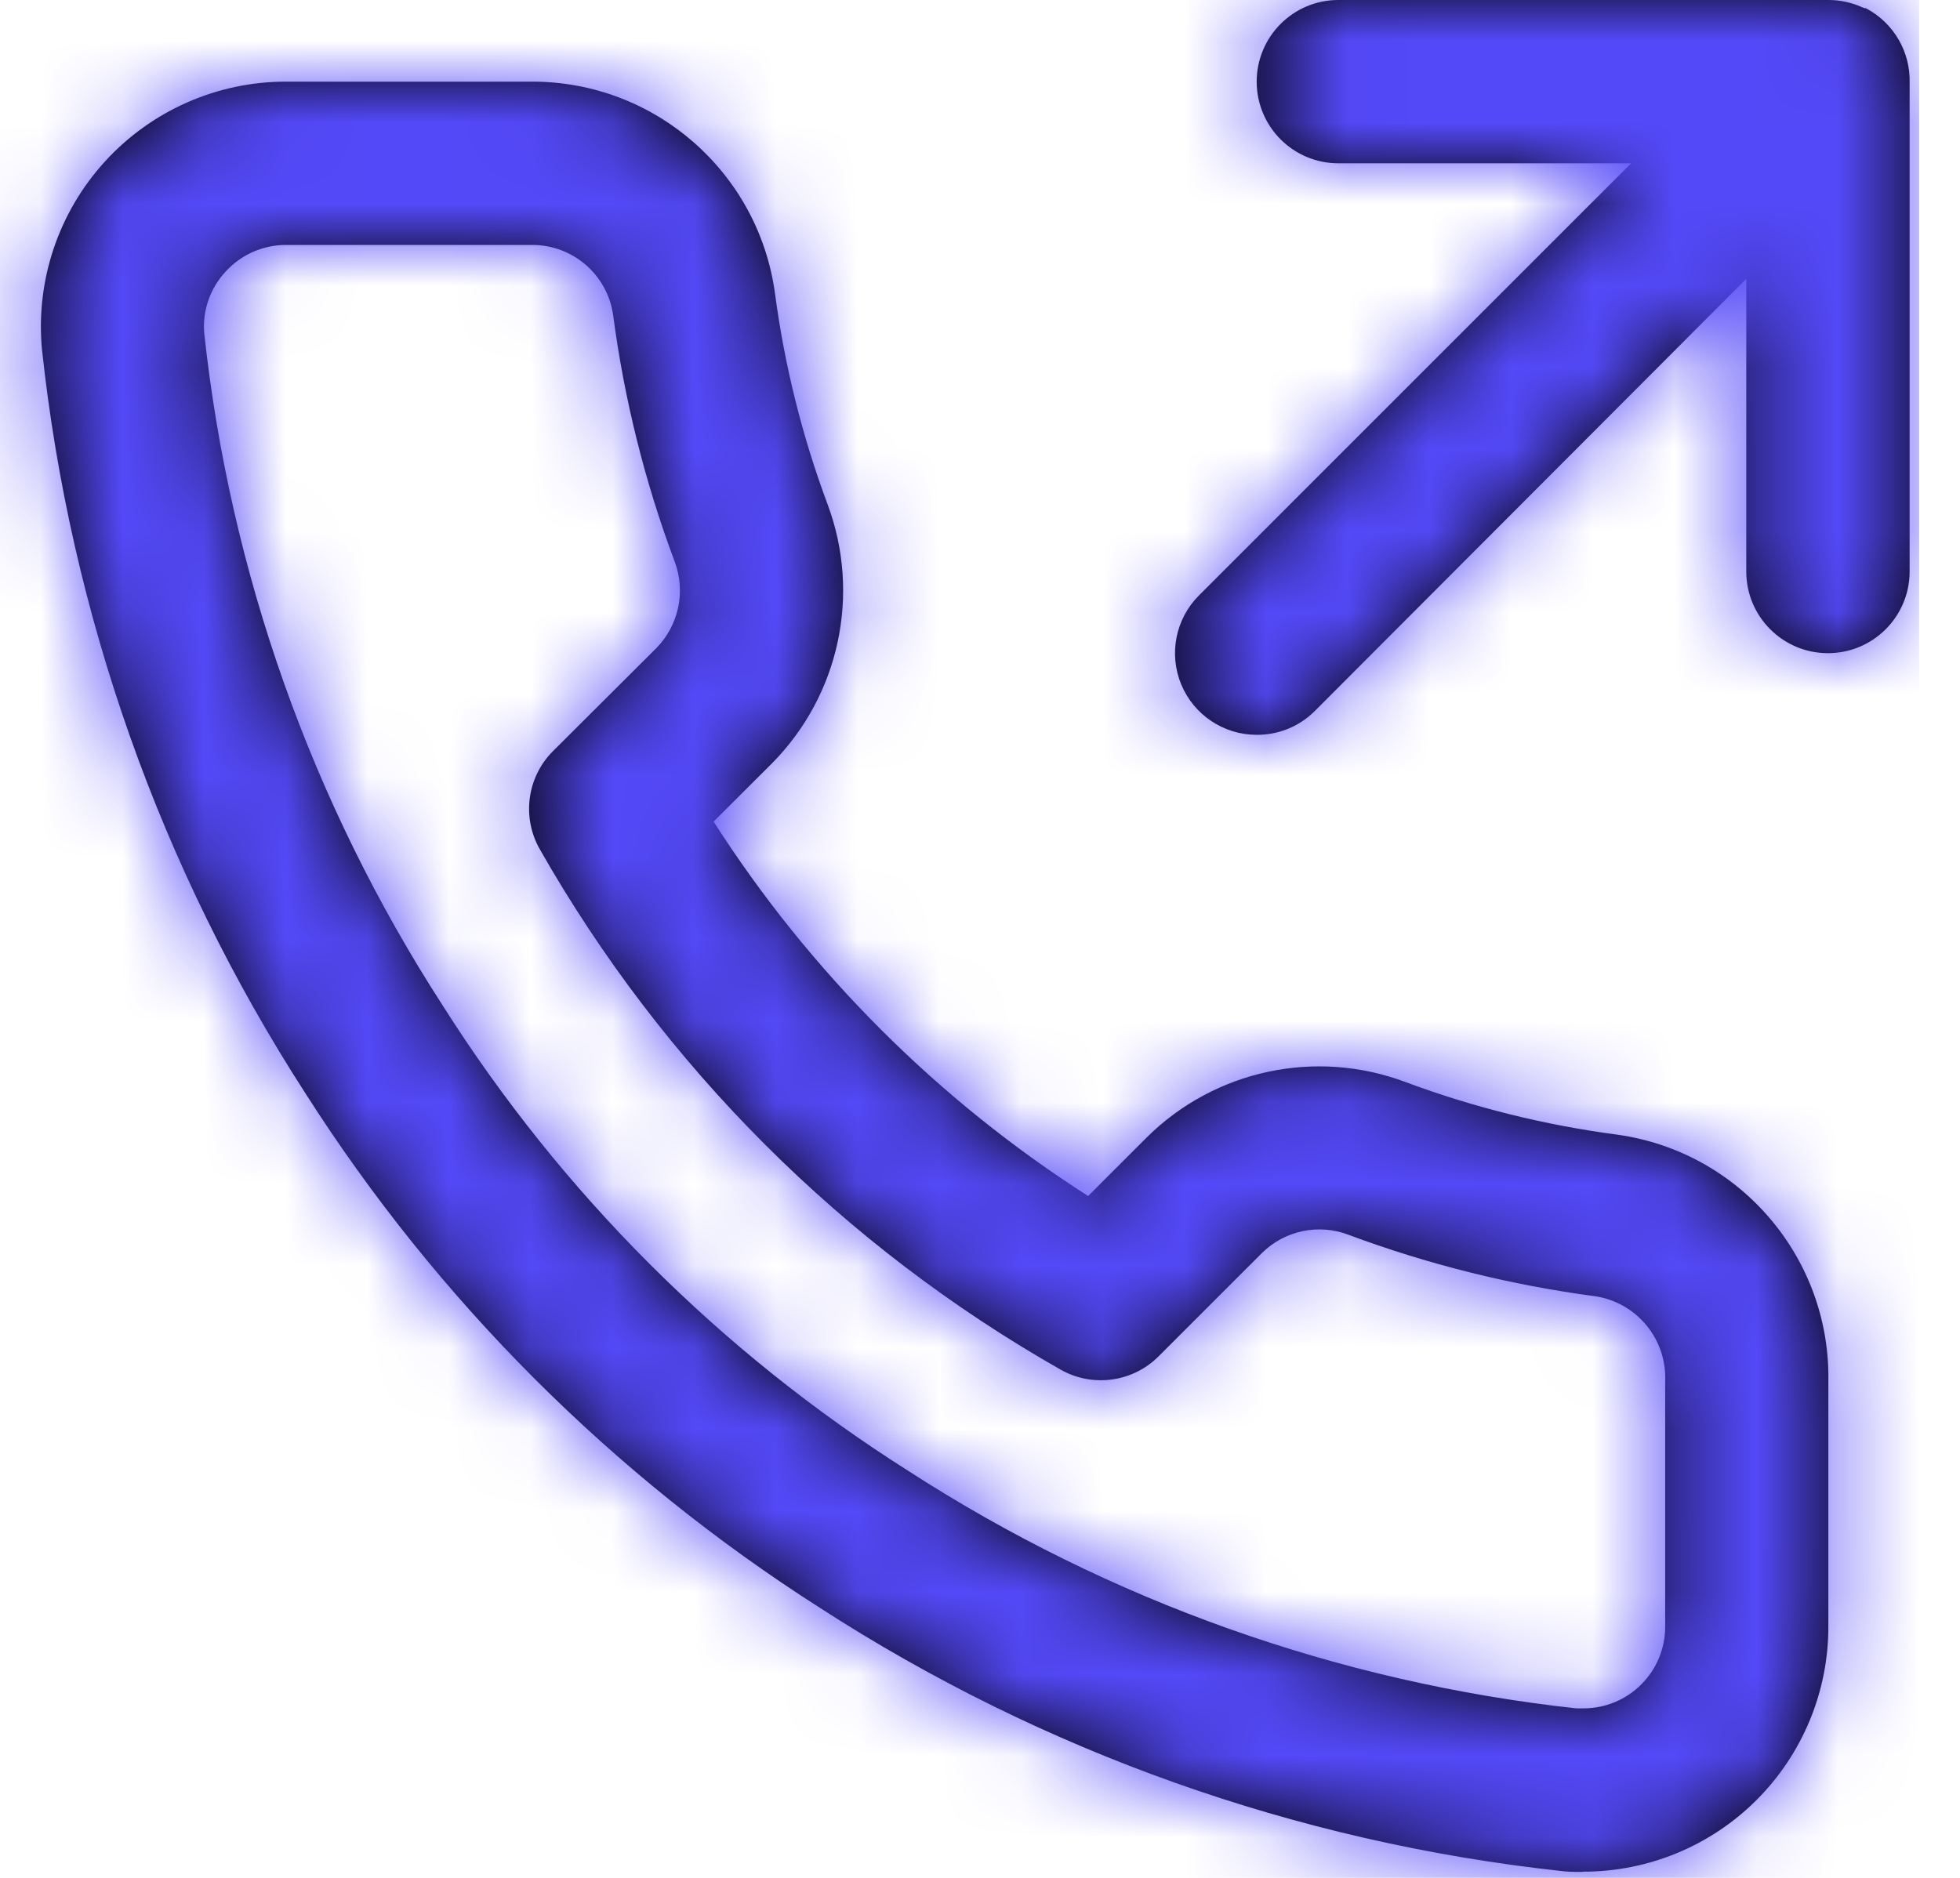 <svg width="24" height="23" viewBox="0 0 24 23" fill="none" xmlns="http://www.w3.org/2000/svg">
<path fill-rule="evenodd" clip-rule="evenodd" d="M14.464 8.383C14.619 8.756 14.983 9 15.388 9C15.655 9.002 15.911 8.897 16.1 8.708L21.383 3.415V7C21.383 7.552 21.831 8 22.383 8C22.935 8 23.383 7.552 23.383 7V1.015C23.394 0.638 23.191 0.287 22.859 0.107L22.846 0.1H22.84H22.833H22.826L22.816 0.092H22.808L22.788 0.083C22.662 0.028 22.526 -0 22.388 6.07778e-07H16.388C15.836 6.07778e-07 15.388 0.448 15.388 1C15.388 1.552 15.836 2 16.388 2H19.973L14.681 7.293C14.395 7.579 14.309 8.009 14.464 8.383ZM19.382 22.927C19.282 22.927 19.189 22.927 19.1 22.914C15.871 22.561 12.769 21.458 10.042 19.694C7.508 18.078 5.357 15.928 3.742 13.394C1.967 10.647 0.861 7.522 0.513 4.27C0.437 3.431 0.718 2.599 1.286 1.977C1.854 1.355 2.657 1 3.5 1H6.52C8.017 1.001 9.284 2.106 9.489 3.589C9.606 4.474 9.822 5.342 10.134 6.178C10.544 7.276 10.279 8.513 9.455 9.347L8.738 10.063C9.917 11.906 11.481 13.47 13.324 14.649L14.045 13.928C14.877 13.105 16.112 12.841 17.208 13.252C18.047 13.565 18.92 13.781 19.808 13.898C21.311 14.11 22.419 15.412 22.388 16.929V19.914C22.391 20.712 22.075 21.479 21.511 22.044C20.947 22.609 20.18 22.926 19.382 22.924V22.927ZM3.5 3C3.219 3 2.952 3.119 2.763 3.326C2.575 3.528 2.479 3.799 2.5 4.074C2.816 7.011 3.816 9.833 5.42 12.314C6.875 14.612 8.822 16.559 11.12 18.014C13.583 19.607 16.384 20.604 19.3 20.924H19.39C19.657 20.924 19.912 20.818 20.1 20.628C20.288 20.439 20.392 20.183 20.39 19.916V16.916C20.411 16.404 20.045 15.957 19.539 15.877C18.503 15.74 17.487 15.487 16.508 15.122C16.145 14.985 15.735 15.071 15.457 15.342L14.187 16.612C13.869 16.93 13.378 16.997 12.987 16.775C10.326 15.263 8.122 13.06 6.609 10.4C6.387 10.009 6.453 9.518 6.771 9.2L8.038 7.937C8.311 7.658 8.399 7.246 8.262 6.88C7.897 5.905 7.644 4.892 7.508 3.86C7.438 3.363 7.01 2.995 6.508 3H3.5Z" fill="black"/>
<mask id="mask0_3_1533" style="mask-type:luminance" maskUnits="userSpaceOnUse" x="0" y="0" width="24" height="23">
<path fill-rule="evenodd" clip-rule="evenodd" d="M19.382 22.927C19.282 22.927 19.189 22.927 19.1 22.914C15.871 22.56 12.769 21.458 10.042 19.694C7.508 18.078 5.357 15.928 3.742 13.394C1.967 10.647 0.861 7.522 0.513 4.27C0.437 3.431 0.718 2.599 1.286 1.977C1.854 1.355 2.657 1 3.5 1H6.52C8.017 1.001 9.284 2.106 9.489 3.589C9.606 4.474 9.822 5.342 10.134 6.178C10.544 7.276 10.279 8.513 9.455 9.347L8.738 10.063C9.917 11.906 11.481 13.47 13.324 14.649L14.045 13.928C14.877 13.105 16.112 12.841 17.208 13.252C18.047 13.565 18.92 13.781 19.808 13.898C21.311 14.11 22.419 15.412 22.388 16.929V19.914C22.391 20.712 22.075 21.479 21.511 22.044C20.947 22.609 20.18 22.926 19.382 22.924V22.927ZM3.5 3C3.219 3 2.952 3.119 2.763 3.326C2.575 3.528 2.479 3.799 2.5 4.074C2.816 7.011 3.816 9.833 5.42 12.314C6.875 14.612 8.822 16.559 11.12 18.014C13.583 19.607 16.384 20.604 19.3 20.924C19.327 20.924 19.356 20.924 19.39 20.924C19.657 20.924 19.912 20.818 20.1 20.628C20.288 20.439 20.392 20.183 20.39 19.916V16.916C20.411 16.404 20.045 15.957 19.539 15.877C18.503 15.74 17.487 15.487 16.508 15.122C16.145 14.985 15.735 15.071 15.457 15.342L14.187 16.612C13.869 16.93 13.378 16.997 12.987 16.775C10.326 15.263 8.122 13.06 6.609 10.4C6.387 10.009 6.453 9.518 6.771 9.2L8.038 7.937C8.311 7.658 8.399 7.246 8.262 6.88C7.897 5.905 7.644 4.892 7.508 3.86C7.438 3.363 7.01 2.995 6.508 3H3.5ZM15.388 9C14.983 9 14.619 8.756 14.464 8.383C14.309 8.009 14.395 7.579 14.681 7.293L19.973 2H16.388C15.836 2 15.388 1.552 15.388 1C15.388 0.448 15.836 6.17648e-07 16.388 6.17648e-07H22.388C22.526 -0 22.662 0.028 22.788 0.083L22.808 0.092H22.816L22.826 0.1H22.833H22.84H22.846L22.859 0.107C23.191 0.287 23.394 0.638 23.383 1.015V7C23.383 7.552 22.935 8 22.383 8C21.831 8 21.383 7.552 21.383 7V3.415L16.1 8.708C15.911 8.897 15.655 9.002 15.388 9Z" fill="white"/>
</mask>
<g mask="url(#mask0_3_1533)">
<rect x="-0.5" y="-1" width="24" height="24" fill="#5449F8"/>
</g>
</svg>
